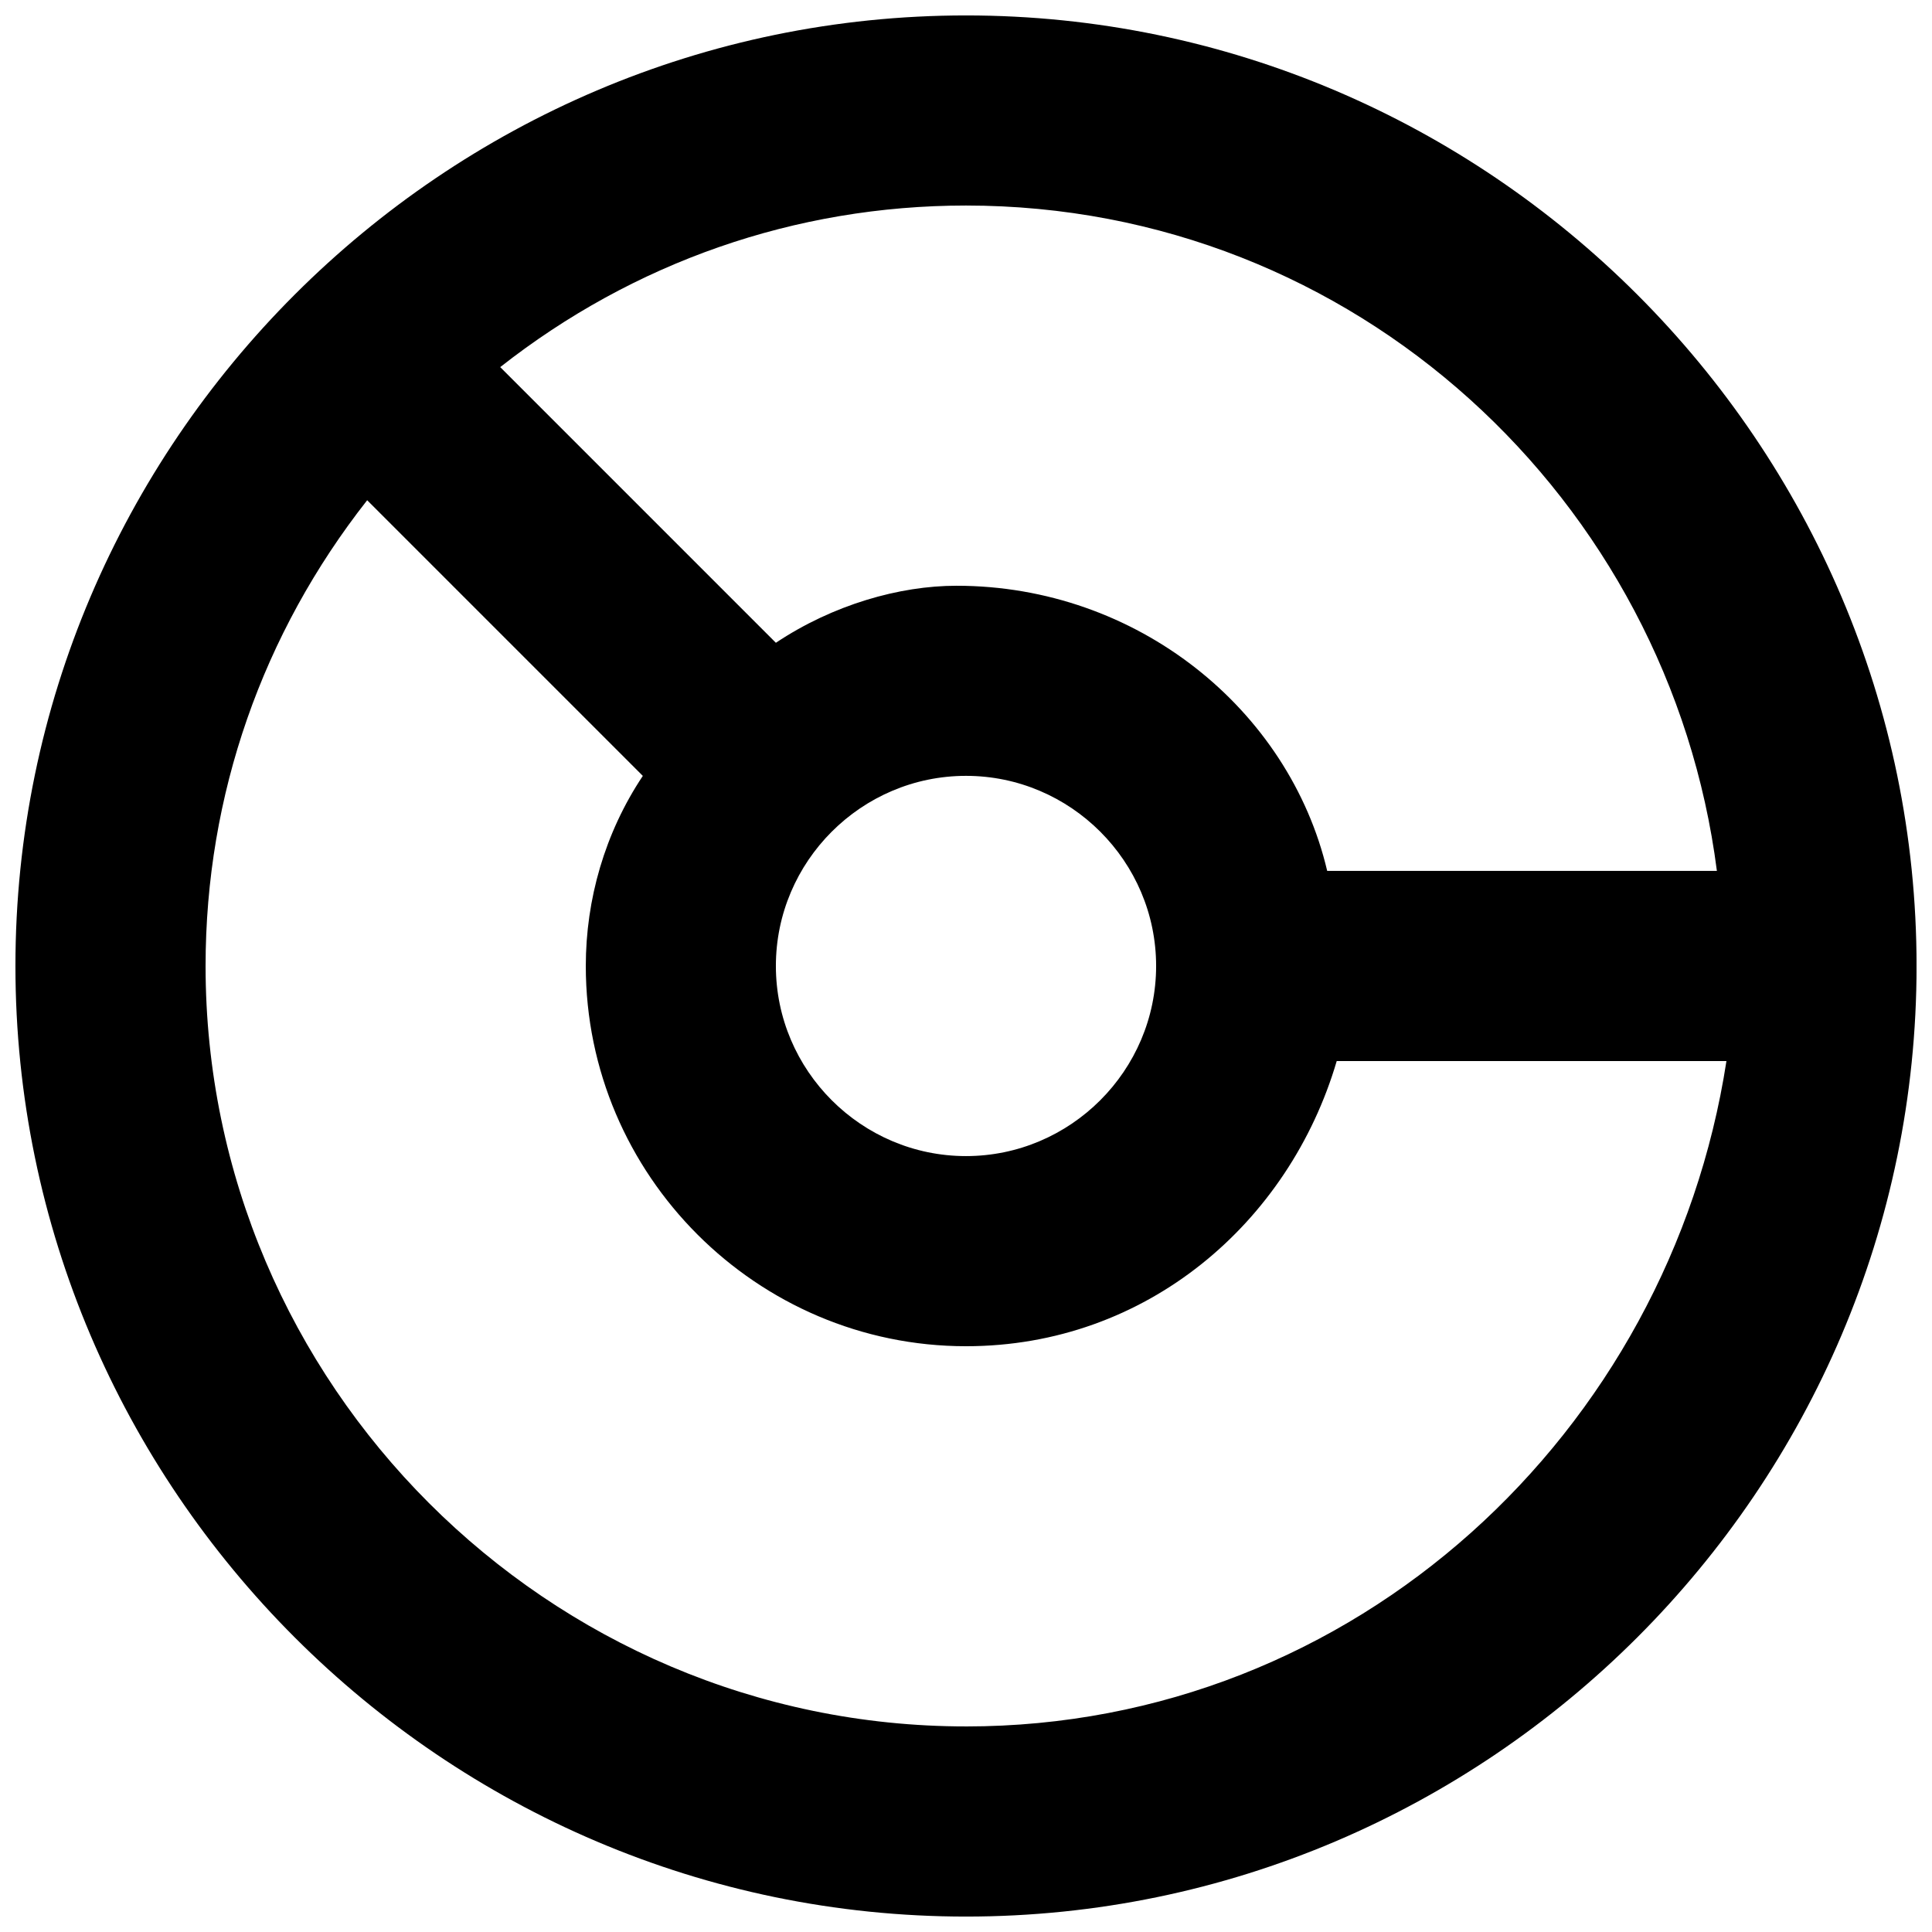 <?xml version="1.0" encoding="UTF-8"?>
<!-- Uploaded to: SVG Repo, www.svgrepo.com, Generator: SVG Repo Mixer Tools -->
<svg width="800px" height="800px" version="1.1" viewBox="144 144 512 512" xmlns="http://www.w3.org/2000/svg">
 <defs>
  <clipPath id="a">
   <path d="m148.09 148.09h503.81v503.81h-503.81z"/>
  </clipPath>
 </defs>
 <g clip-path="url(#a)">
  <path d="m400 148.09c-138.55 0-251.91 113.36-251.91 251.91 0 138.55 113.36 251.91 251.91 251.91 138.55 0 251.91-113.36 251.91-251.91-0.004-138.55-113.36-251.91-251.91-251.91zm199 226.71h-103.28c-10.078-42.824-50.383-75.57-98.242-75.57-15.117 0-32.75 5.035-47.863 15.113l-73.051-73.055c35.266-27.707 78.09-42.82 123.43-42.82 103.28 0 186.41 78.09 199 176.33zm-199-25.191c27.711 0 50.383 22.672 50.383 50.383s-22.672 50.383-50.383 50.383-50.383-22.672-50.383-50.383 22.672-50.383 50.383-50.383zm0 251.91c-110.84 0-201.52-90.688-201.52-201.52 0-45.344 15.113-88.168 42.824-123.43l73.051 73.051c-10.078 15.113-15.113 32.746-15.113 50.383 0 55.418 45.344 100.76 100.76 100.76 47.863 0 85.648-32.746 98.242-75.57h103.28c-15.117 98.242-98.242 176.33-201.52 176.33z"/>
 </g>
</svg>